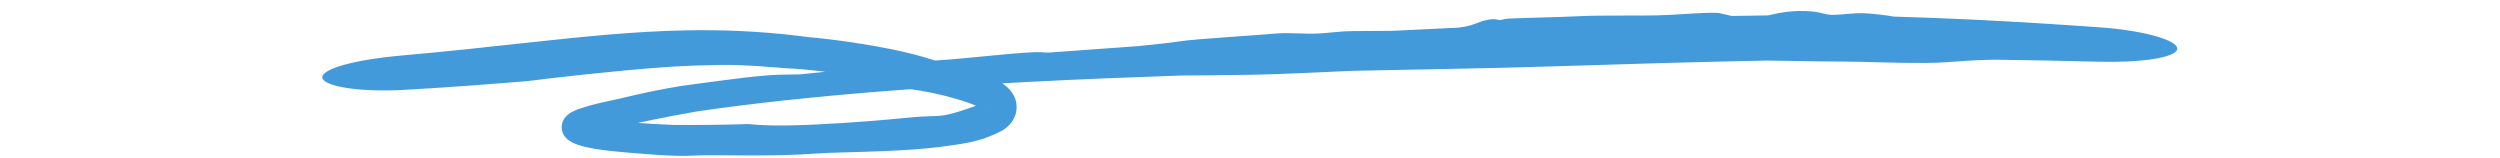 <svg width="190" height="12" viewBox="0 0 190 12" fill="none" xmlns="http://www.w3.org/2000/svg">
<path d="M147.817 4.736C146.173 4.849 143.04 4.738 141.309 4.697C141.277 4.696 141.246 4.696 141.214 4.695C140.809 4.685 140.418 4.681 139.961 4.678C138.889 4.672 137.408 4.659 134.358 4.602C133.463 4.618 132.579 4.636 131.687 4.656C124.763 4.802 117.818 5.094 110.83 5.222C108.135 5.272 105.44 5.325 102.746 5.384C102.624 5.39 102.5 5.395 102.375 5.401C99.956 5.509 96.966 5.655 95.075 5.683C92.678 5.719 91.045 5.732 89.713 5.74C82.046 6.002 74.401 6.354 66.769 6.963C64.379 7.155 61.99 7.373 59.606 7.631C57.414 7.869 55.222 8.137 53.046 8.456C51.792 8.669 50.583 8.899 49.49 9.127C49.185 9.19 48.893 9.253 48.615 9.314C47.947 9.458 47.396 9.588 46.94 9.704C46.388 9.84 45.9 9.974 45.543 10.083C45.16 10.2 44.933 10.279 44.693 10.389C44.635 10.416 44.6 10.438 44.593 10.443C44.596 10.43 44.566 10.497 44.739 10.292C44.813 10.192 44.921 9.997 44.938 9.735C44.958 9.467 44.87 9.224 44.776 9.078C44.575 8.784 44.472 8.788 44.49 8.786C44.713 8.895 45.534 9.046 46.199 9.125C47.551 9.293 48.995 9.383 50.131 9.443C50.523 9.463 50.895 9.48 51.219 9.493C53.117 9.513 54.966 9.486 56.86 9.429C56.985 9.44 57.112 9.451 57.24 9.462C58.855 9.597 60.831 9.547 63.934 9.356C65.286 9.269 66.856 9.155 68.68 8.974C69.846 8.856 70.477 8.836 70.96 8.823C71.102 8.818 71.233 8.814 71.363 8.806C71.878 8.768 72.316 8.648 72.885 8.475C73.282 8.354 73.574 8.25 74.047 8.086C74.265 8.007 74.408 7.954 74.636 7.854C74.73 7.812 74.802 7.773 74.841 7.752C74.902 7.723 74.86 7.717 74.788 7.901C74.747 8.004 74.738 8.189 74.779 8.305C74.82 8.429 74.863 8.463 74.871 8.469C74.898 8.486 74.863 8.433 74.77 8.368C74.643 8.271 74.459 8.166 74.213 8.055C73.8 7.868 73.42 7.736 72.947 7.595C71.174 7.07 70.112 6.911 69.241 6.783C68.858 6.726 68.516 6.679 68.173 6.618C67.049 6.415 65.477 6.027 64.287 5.737C63.349 5.5 61.407 5.266 59.943 5.197C59.389 5.168 58.639 5.096 57.763 5.035C56.847 4.972 55.794 4.921 54.66 4.935C51.8 4.979 50.275 5.122 49.052 5.216C48.7 5.246 48.378 5.274 48.053 5.304C47.02 5.399 45.751 5.522 44.449 5.66C42.889 5.826 41.323 6.006 40.113 6.16C36.979 6.42 33.838 6.658 30.671 6.831C29.061 6.92 27.493 6.865 26.328 6.682C25.187 6.498 24.508 6.209 24.495 5.88C24.479 5.551 25.127 5.205 26.234 4.903C27.364 4.6 28.896 4.36 30.485 4.221C33.719 3.94 36.937 3.588 40.16 3.237C44.098 2.814 48.076 2.383 52.114 2.307C54.938 2.252 57.777 2.377 60.598 2.714C60.888 2.748 61.172 2.784 61.462 2.822C63.834 3.039 66.187 3.419 67.815 3.752C69.166 4.028 70.137 4.315 70.948 4.562C71.516 4.735 72.017 4.892 72.519 5.027C72.786 5.098 73.151 5.194 73.598 5.316C73.61 5.319 73.621 5.322 73.633 5.325C73.913 5.403 74.198 5.487 74.476 5.578C74.616 5.624 74.754 5.671 74.889 5.721C75 5.76 75.25 5.858 75.419 5.934C75.603 6.015 75.778 6.102 75.95 6.2C76.016 6.237 76.166 6.327 76.299 6.425C76.433 6.522 76.566 6.633 76.697 6.772C76.831 6.929 76.94 7.013 77.127 7.434C77.285 7.804 77.314 8.323 77.17 8.729C76.938 9.406 76.453 9.735 76.216 9.895C74.338 10.901 72.938 10.931 71.388 11.173C70.057 11.335 68.525 11.43 67.086 11.488C65.013 11.573 63.079 11.589 62.109 11.664C60.407 11.796 58.446 11.82 56.72 11.813C55.064 11.808 53.616 11.775 52.805 11.822C51.806 11.878 51.013 11.84 49.727 11.754C48.897 11.693 47.813 11.62 46.345 11.465C45.943 11.421 45.483 11.359 45.153 11.3C44.77 11.233 44.395 11.153 44.062 11.049C43.841 10.981 43.649 10.909 43.463 10.809C43.315 10.719 42.623 10.4 42.695 9.522C42.751 9.127 42.959 8.899 43.117 8.753C43.268 8.623 43.302 8.611 43.394 8.553C43.556 8.456 43.721 8.382 43.901 8.31C45.472 7.78 46.332 7.7 47.958 7.292C48.047 7.272 48.137 7.251 48.228 7.23C49.865 6.847 51.566 6.539 52.921 6.374C53.59 6.291 54.307 6.192 55.09 6.088C56.107 5.954 57.182 5.821 58.176 5.74C58.976 5.674 59.673 5.664 60.26 5.659C60.445 5.657 60.625 5.655 60.799 5.652C61.458 5.584 62.081 5.52 62.735 5.455C62.84 5.435 62.95 5.412 63.065 5.39C63.624 5.277 64.336 5.137 65.205 5.023C66.585 4.842 67.808 4.775 69.094 4.709C70.097 4.658 71.133 4.609 72.333 4.509C73.139 4.442 74.074 4.349 74.984 4.26C76.347 4.127 77.685 4.001 78.631 3.966C78.979 3.952 79.282 3.974 79.583 3.995C79.584 3.995 79.585 3.995 79.587 3.995C79.607 3.997 79.628 3.998 79.648 4C81.926 3.828 84.207 3.663 86.482 3.506C86.679 3.485 86.879 3.465 87.077 3.444C88.04 3.344 88.976 3.249 89.589 3.151C90.244 3.045 91.915 2.92 93.673 2.794C94.823 2.712 96.016 2.629 96.984 2.547C97.551 2.499 98.093 2.518 98.651 2.537C99.171 2.556 99.701 2.575 100.283 2.541C100.574 2.525 100.889 2.495 101.224 2.463C101.518 2.436 101.829 2.407 102.155 2.384C102.458 2.362 103.14 2.359 104.006 2.355C104.542 2.353 105.152 2.351 105.793 2.344C107.436 2.261 109.082 2.181 110.73 2.105C110.774 2.103 110.818 2.101 110.862 2.099C111.215 2.051 111.518 1.994 111.757 1.926C111.928 1.876 112.073 1.82 112.221 1.762C112.426 1.682 112.638 1.6 112.93 1.531C113.158 1.476 113.427 1.448 113.609 1.46C113.693 1.466 113.759 1.481 113.819 1.494C113.887 1.509 113.949 1.523 114.023 1.519C114.076 1.517 114.131 1.503 114.199 1.485C114.307 1.457 114.447 1.421 114.662 1.412C115.459 1.378 116.37 1.352 117.264 1.327C118.255 1.299 119.227 1.271 120 1.231C120.866 1.186 122.104 1.183 123.344 1.183C124.209 1.183 125.079 1.184 125.82 1.171C126.55 1.159 127.304 1.11 128.042 1.063C128.92 1.006 129.773 0.954 130.494 0.977C130.64 0.982 130.823 1.028 131.054 1.085C131.215 1.126 131.4 1.172 131.612 1.214C132.534 1.194 133.448 1.18 134.37 1.171C134.402 1.163 134.435 1.156 134.469 1.148C134.469 1.148 134.47 1.148 134.47 1.148C135.221 0.978 136.253 0.748 137.709 0.87C138.076 0.902 138.309 0.962 138.52 1.016C138.726 1.07 138.917 1.118 139.18 1.128C139.483 1.139 139.842 1.106 140.238 1.071C140.803 1.022 141.399 0.968 142.026 1.026C142.069 1.03 142.115 1.034 142.162 1.038C142.617 1.079 143.264 1.141 143.933 1.261C145.886 1.316 147.844 1.392 149.808 1.485C153.062 1.641 156.316 1.844 159.568 2.076C161.168 2.19 162.671 2.424 163.766 2.729C164.864 3.035 165.49 3.386 165.47 3.709C165.452 4.031 164.788 4.304 163.667 4.484C162.547 4.663 161.035 4.733 159.439 4.69C156.867 4.62 154.3 4.57 151.731 4.538C151.594 4.54 151.457 4.542 151.321 4.544C150.313 4.557 149.386 4.622 148.454 4.689C148.241 4.705 148.03 4.721 147.817 4.736Z" fill="#429ADA"/>
</svg>

